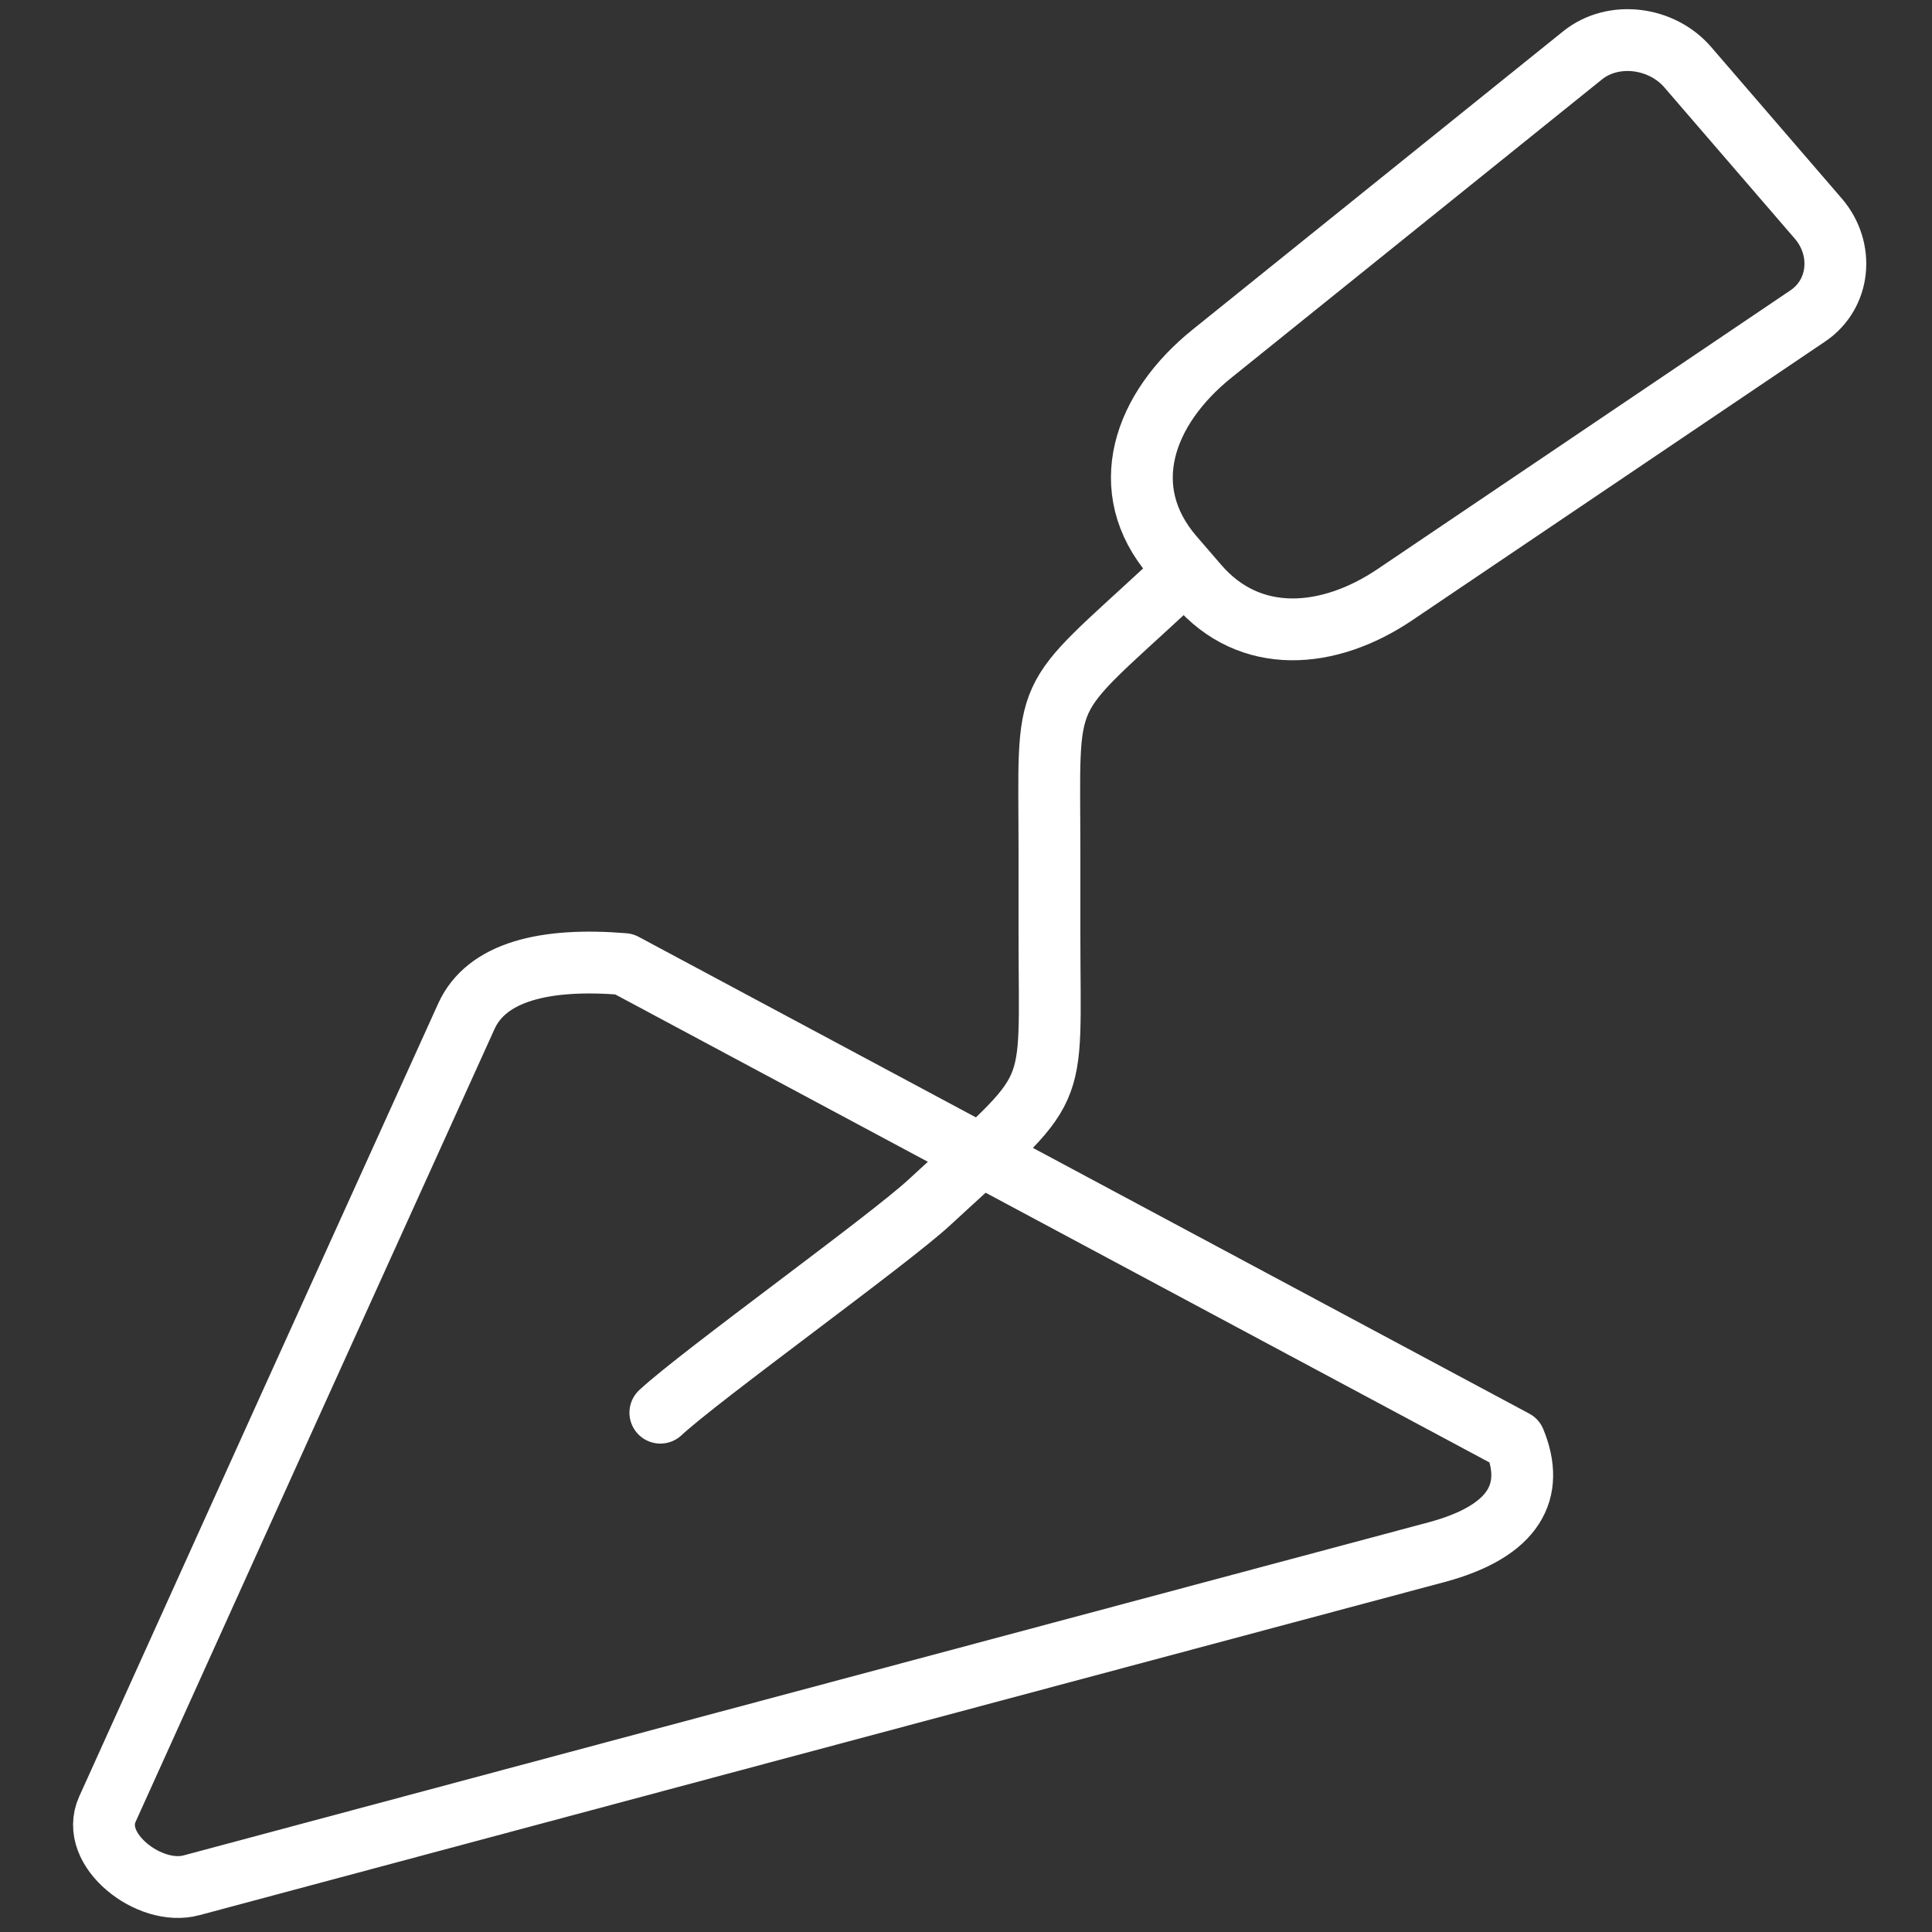 <?xml version="1.0" encoding="utf-8"?>
<!-- Generator: Adobe Illustrator 25.0.0, SVG Export Plug-In . SVG Version: 6.00 Build 0)  -->
<svg version="1.1" id="Layer_1" xmlns="http://www.w3.org/2000/svg" xmlns:xlink="http://www.w3.org/1999/xlink" x="0px" y="0px"
	 viewBox="0 0 500 500" style="enable-background:new 0 0 500 500;" xml:space="preserve">
<rect x="0" y="0" width="500" height="500" fill="#333333" stroke="none"/>
<style type="text/css">
	.st0{fill:none;stroke:#FFFFFF;stroke-width:16;stroke-linecap:round;stroke-linejoin:round;stroke-miterlimit:22.926;}
</style>
<g>
	<path class="st0" d="M303.2,151.2c-34.6,32.1-31.6,24.8-31.6,69.8c0,24.7,0-3.8,0,20.9c0,44.6,3.3,37.5-31,69.2
		c-10.3,9.6-59.4,44.9-69.7,54.5"/>
	<path class="st0" d="M187.8,450.9l-69.1,18.5l-69.1,18.5c-5.5,1.5-12.1-0.8-16.8-4.8s-7.4-9.6-5-14.9l46.4-102.6L120.7,263
		c5.2-11.5,20.3-15.2,40.8-13.5L392,372.9c5.3,12.9,0.2,23.3-20.2,28.8l-92,24.6L187.8,450.9L187.8,450.9z"/>
	<path class="st0" d="M313.7,91.5l95.9-77.2c8-6.4,20.5-4.7,27.2,3.1l33.8,39.2c6.7,7.8,5.7,19.5-2.8,25.2L361,153.9
		c-17.2,11.6-37.6,13.2-51.1-2.6l-6.3-7.3C288.6,126.6,295.9,105.8,313.7,91.5L313.7,91.5z"/>
</g>
</svg>
